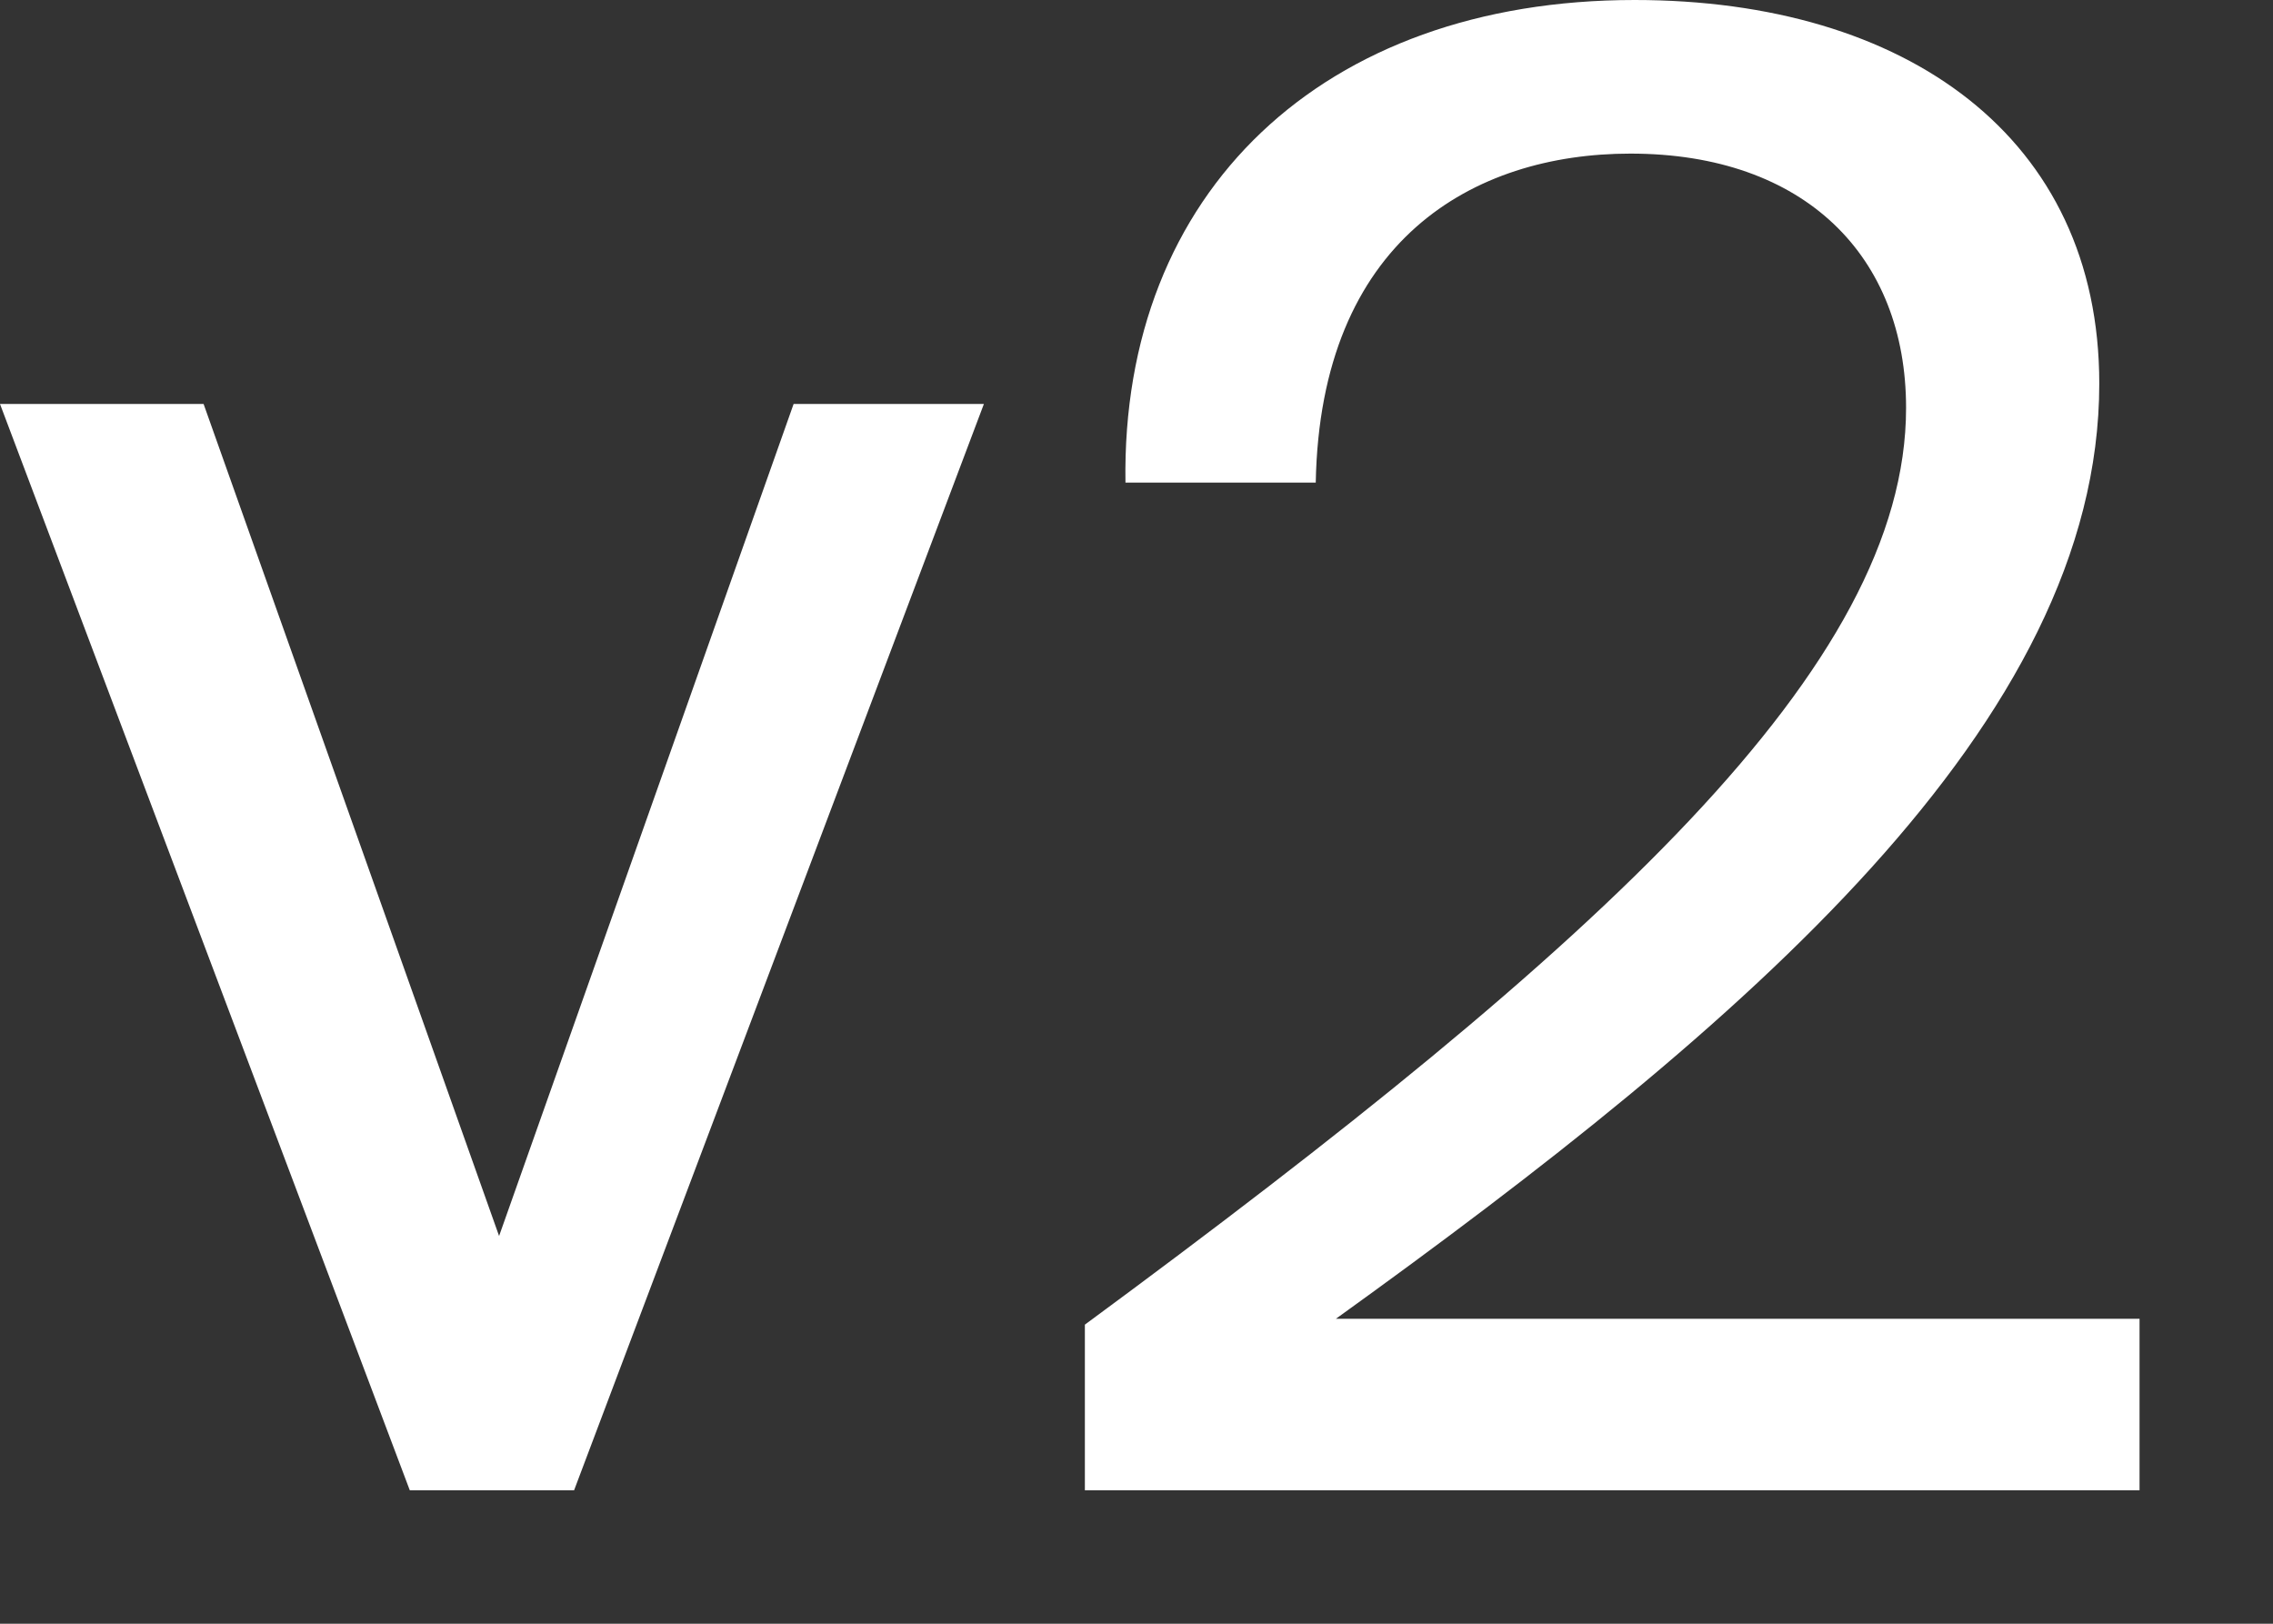 <?xml version="1.0" encoding="utf-8"?>
<svg xmlns="http://www.w3.org/2000/svg" fill="none" height="100%" overflow="visible" preserveAspectRatio="none" style="display: block;" viewBox="0 0 7 5" width="100%">
<rect x="0" y="0" width="7" height="5" fill="#333333" stroke="none"/>
<path d="M1.537 3.806L0.627 1.244H0L1.262 4.589H1.768L3.03 1.244H2.444L1.537 3.806ZM6.465 1.181C6.465 0.423 5.87 0 5.034 0C4.074 0 3.452 0.591 3.466 1.486H4.052C4.066 0.74 4.537 0.473 5.021 0.473C5.559 0.473 5.87 0.79 5.87 1.256C5.87 2.052 4.936 2.904 3.341 4.079V4.589H6.589V4.061H4.114C5.376 3.153 6.465 2.226 6.465 1.181Z" fill="white" id="Vector"/>
</svg>